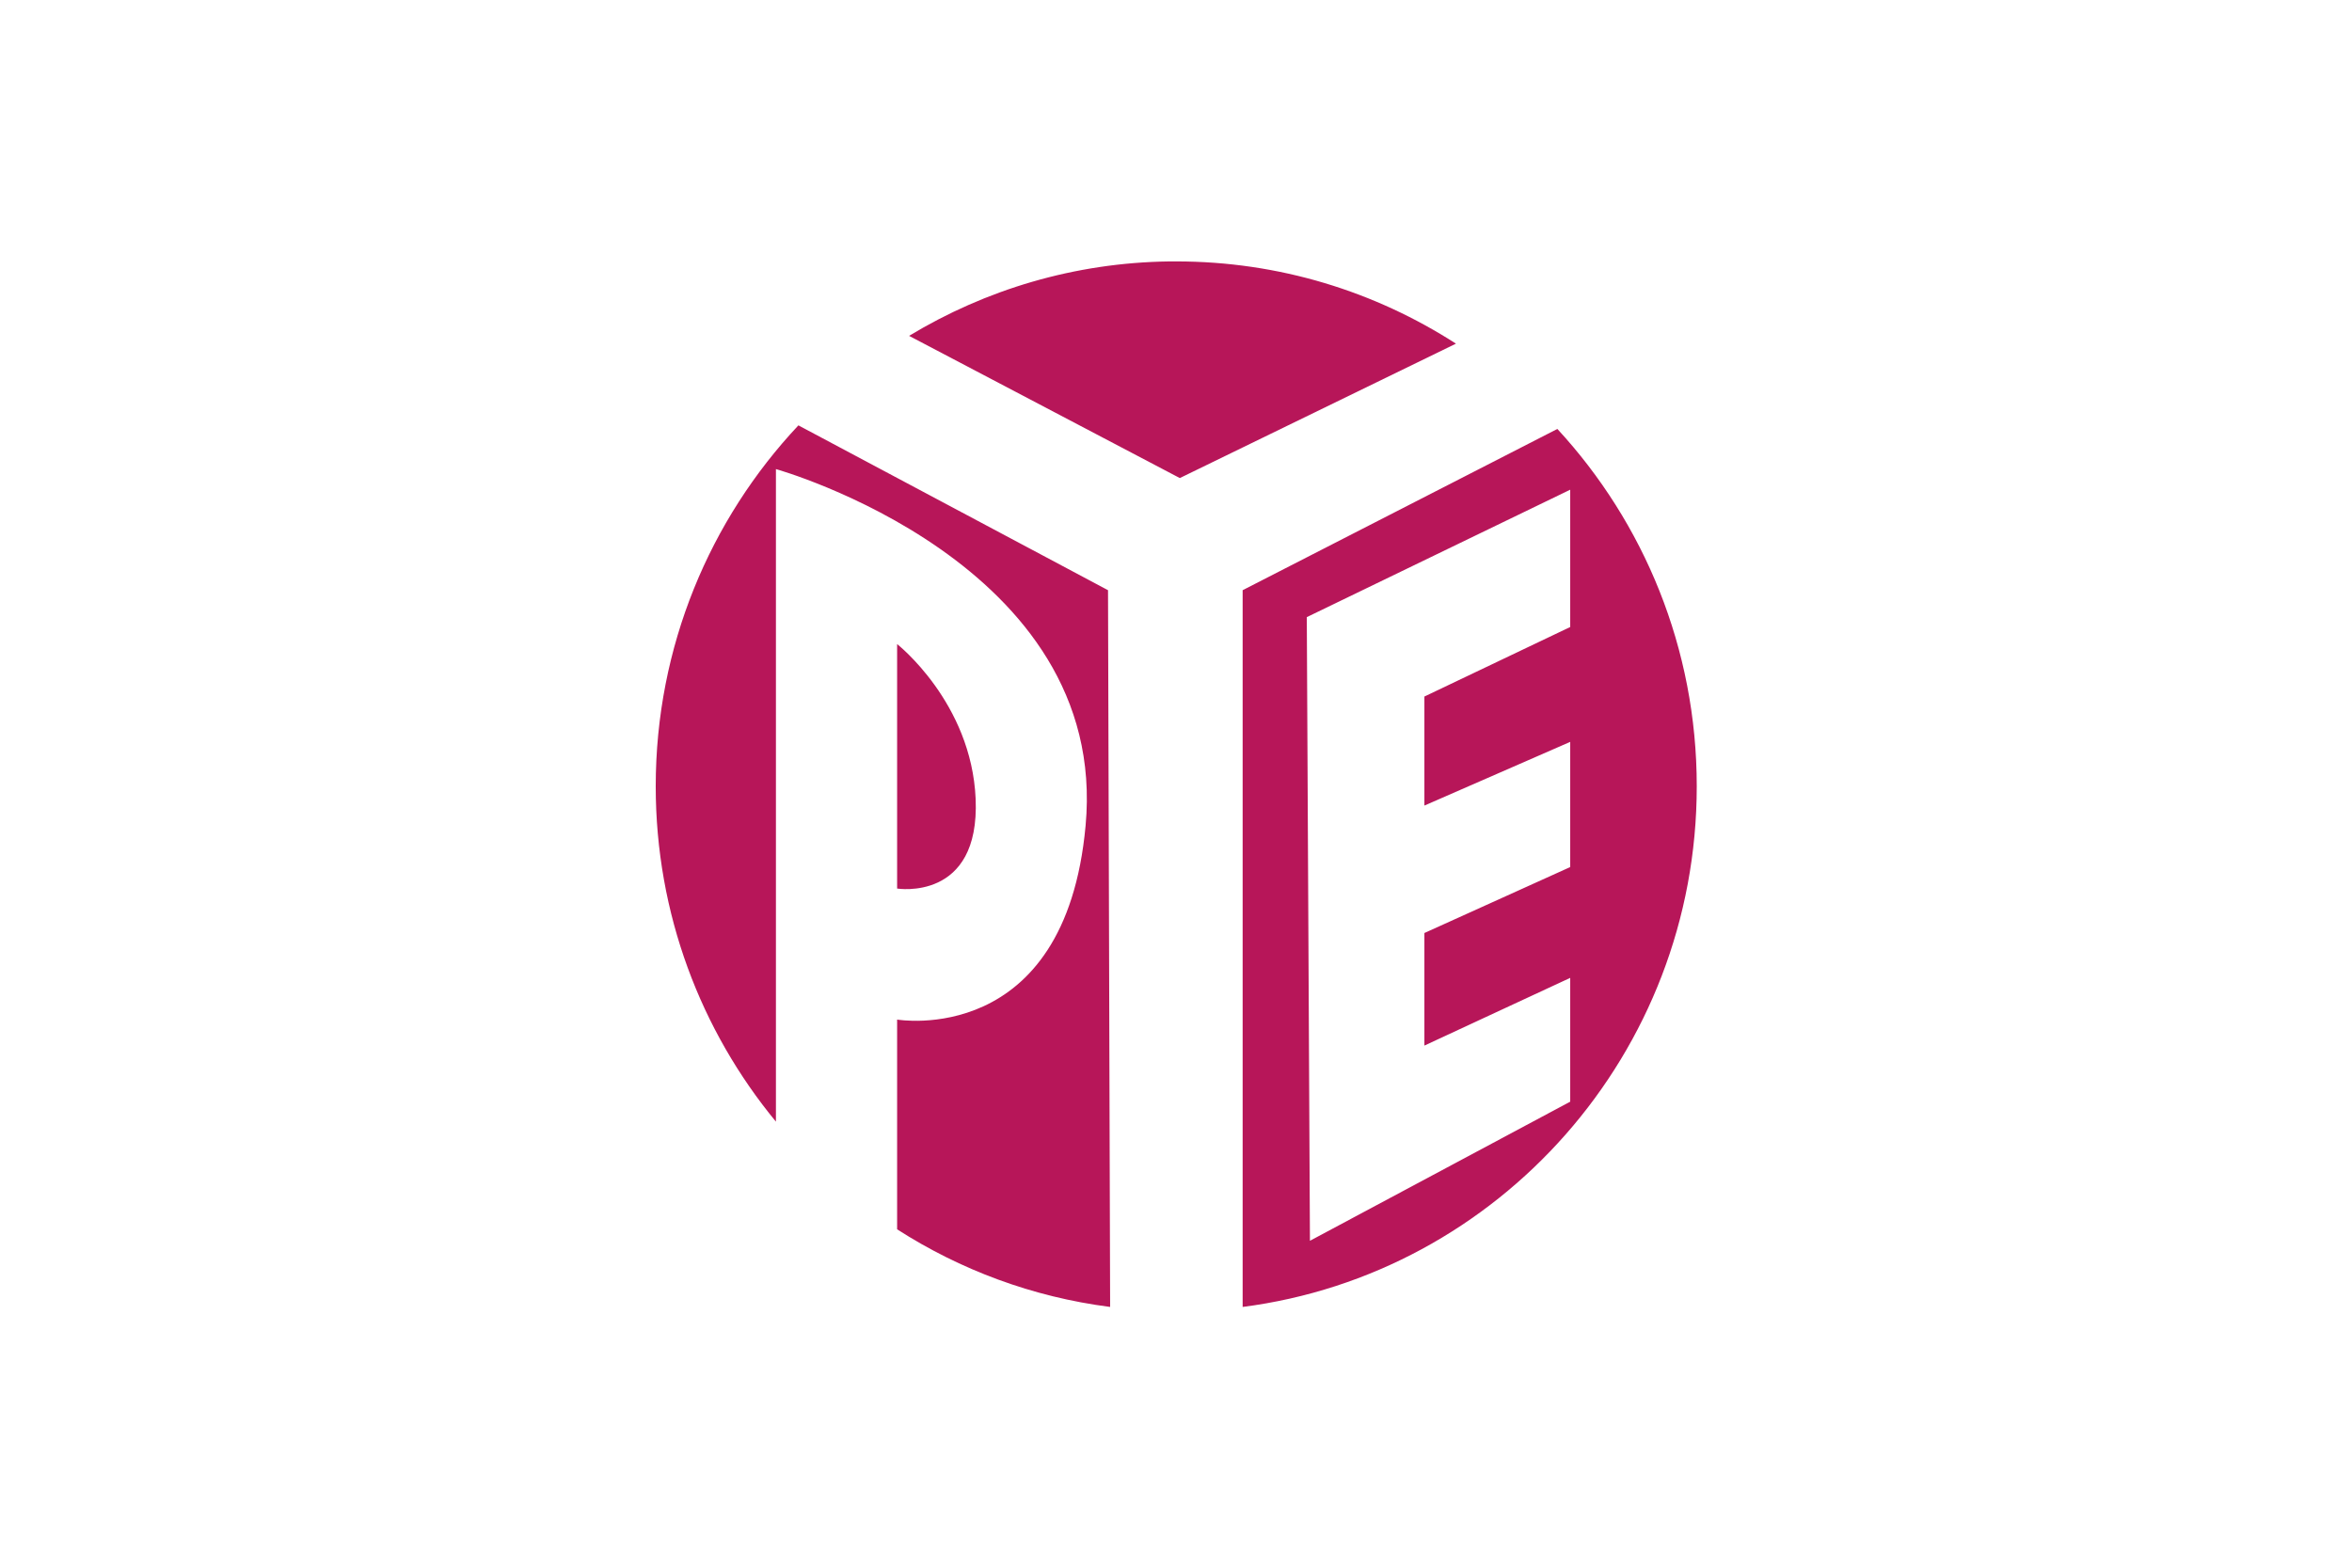 <svg xmlns="http://www.w3.org/2000/svg" xmlns:xlink="http://www.w3.org/1999/xlink" height="800" width="1200" version="1.1" id="svg2" viewBox="-59.729 -100 517.651 600"><defs id="defs4"><clipPath clipPathUnits="userSpaceOnUse" id="clipPath5029"><path id="rect5031" fill="#00f" fill-rule="evenodd" stroke="#000" stroke-width=".8" stroke-linecap="butt" stroke-linejoin="miter" stroke-opacity="1" d="M271.352 790.086h53.714v-94.857h-53.714z"/></clipPath><clipPath id="clipPath2999" clipPathUnits="userSpaceOnUse"><path id="path3001" d="M0 0h595.276v841.89H0z"/></clipPath><clipPath id="clipPath3007" clipPathUnits="userSpaceOnUse"><path id="path3009" d="M0 0h595.278v841.887H0z"/></clipPath><clipPath id="clipPath3017" clipPathUnits="userSpaceOnUse"><path id="path3019" d="M-8.505-8.505h612.288v858.897H-8.505z" clip-rule="evenodd"/></clipPath><clipPath id="clipPath3025" clipPathUnits="userSpaceOnUse"><path id="path3027" d="M-44.073 850.392h683.424V-8.505H-44.073z"/></clipPath><clipPath id="clipPath3033" clipPathUnits="userSpaceOnUse"><path id="path3035" d="M595.278 841.887H0V0h595.278zM46.35 650.034h505.917V578.52H46.35z"/></clipPath><clipPath id="clipPath3045" clipPathUnits="userSpaceOnUse"><path id="path3047" d="M8.505 700.155h578.268v85.041H8.505z" clip-rule="evenodd"/></clipPath><clipPath id="clipPath3153" clipPathUnits="userSpaceOnUse"><path id="path3155" d="M29.763 28.962h110.16v45.126H29.763z" clip-rule="evenodd"/></clipPath><clipPath id="clipPath3161" clipPathUnits="userSpaceOnUse"><path id="path3163" d="M.938 2.957h1v1h-1z"/></clipPath><clipPath id="clipPath3173" clipPathUnits="userSpaceOnUse"><path id="path3175" d="M552.267 650.034H46.35V578.52h505.917z"/></clipPath><clipPath id="clipPath3181" clipPathUnits="userSpaceOnUse"><path id="path3183" d="M46.162 578.346h506.327v72.006H46.162z"/></clipPath><clipPath id="clipPath3201" clipPathUnits="userSpaceOnUse"><path id="path3203" d="M433.701 35.901h153.072v30.717H433.701z"/></clipPath><clipPath id="clipPath3289" clipPathUnits="userSpaceOnUse"><path id="path3291" d="M481.321 50.262a3.113 3.113 0 104.402 4.402 3.113 3.113 0 00-4.402-4.402"/></clipPath><clipPath id="clipPath3305" clipPathUnits="userSpaceOnUse"><path id="path3307" d="M481.292 50.188a3.22 3.22 0 00-.608.848 3.025 3.025 0 014.275 4.276 3.192 3.192 0 10-3.667-5.124"/></clipPath><clipPath id="clipPath3313" clipPathUnits="userSpaceOnUse"><path id="path3315" d="M481.321 50.262a3.113 3.113 0 104.402 4.402 3.113 3.113 0 00-4.402-4.402"/></clipPath><clipPath id="clipPath3323" clipPathUnits="userSpaceOnUse"><path id="path3325" d="M481.321 50.262a3.113 3.113 0 104.402 4.402 3.113 3.113 0 00-4.402-4.402"/></clipPath><clipPath id="clipPath6125-9"><path d="M297.905 392.154a5.69 5.69 0 11-.002-11.38 5.69 5.69 0 01.006 11.38h-.004" id="path6127-5"/></clipPath><clipPath id="clipPath6037-0"><path d="M297.901 398.972c-6.908-.002-12.505-5.605-12.501-12.514.003-6.909 5.606-12.505 12.514-12.501 6.909.002 12.506 5.606 12.502 12.514-.003 6.906-5.603 12.501-12.508 12.501h-.007" id="path6039-7"/></clipPath><clipPath id="clipPath5949-4"><path d="M297.898 405.359c-7.423-.004-13.844-4.289-16.93-10.517a18.826 18.826 0 01-1.954-8.387c.001-1.194.113-2.362.325-3.496l5.992.004a13.117 13.117 0 00-.475 3.495 13.046 13.046 0 0013.045 13.058 13.048 13.048 0 0012.586-16.54l5.993.003c.211 1.133.322 2.302.321 3.497a18.788 18.788 0 01-1.99 8.439c-3.102 6.194-9.506 10.444-16.903 10.444h-.01" id="path5951-5"/></clipPath><clipPath id="id0-0"><path id="path7-8" d="M8633510 5714190c-24600 1540-49320 2310-74220 2310-543320 0-1805320-278760-2291740-696690-509520 386070-1792310 696690-2326840 696690-25070 0-49840-3070-74390-7570-1240 121770 5090 247990 12650 362790 28280 429090 103540 859700 217800 1274050 359680 1304120 1095870 2412390 2151410 3253100 1056450-841400 1793430-1950700 2153930-3255750 114440-414300 189940-844870 218490-1273940 7470-112460 13760-235680 12910-354990z"/></clipPath><clipPath id="id0-7"><path id="path7-4" d="M8633510 5714190c-24600 1540-49320 2310-74220 2310-543320 0-1805320-278760-2291740-696690-509520 386070-1792310 696690-2326840 696690-25070 0-49840-3070-74390-7570-1240 121770 5090 247990 12650 362790 28280 429090 103540 859700 217800 1274050 359680 1304120 1095870 2412390 2151410 3253100 1056450-841400 1793430-1950700 2153930-3255750 114440-414300 189940-844870 218490-1273940 7470-112460 13760-235680 12910-354990z"/></clipPath><clipPath id="id0"><path id="path7" d="M8633510 5714190c-24600 1540-49320 2310-74220 2310-543320 0-1805320-278760-2291740-696690-509520 386070-1792310 696690-2326840 696690-25070 0-49840-3070-74390-7570-1240 121770 5090 247990 12650 362790 28280 429090 103540 859700 217800 1274050 359680 1304120 1095870 2412390 2151410 3253100 1056450-841400 1793430-1950700 2153930-3255750 114440-414300 189940-844870 218490-1273940 7470-112460 13760-235680 12910-354990z"/></clipPath><clipPath id="id0-8"><path d="M8633510 5714190c-24600 1540-49320 2310-74220 2310-543320 0-1805320-278760-2291740-696690-509520 386070-1792310 696690-2326840 696690-25070 0-49840-3070-74390-7570-1240 121770 5090 247990 12650 362790 28280 429090 103540 859700 217800 1274050 359680 1304120 1095870 2412390 2151410 3253100 1056450-841400 1793430-1950700 2153930-3255750 114440-414300 189940-844870 218490-1273940 7470-112460 13760-235680 12910-354990z" id="path7-82"/></clipPath><clipPath id="id0-7-9"><path d="M8633510 5714190c-24600 1540-49320 2310-74220 2310-543320 0-1805320-278760-2291740-696690-509520 386070-1792310 696690-2326840 696690-25070 0-49840-3070-74390-7570-1240 121770 5090 247990 12650 362790 28280 429090 103540 859700 217800 1274050 359680 1304120 1095870 2412390 2151410 3253100 1056450-841400 1793430-1950700 2153930-3255750 114440-414300 189940-844870 218490-1273940 7470-112460 13760-235680 12910-354990z" id="path7-4-4"/></clipPath><clipPath id="id0-0-4"><path d="M8633510 5714190c-24600 1540-49320 2310-74220 2310-543320 0-1805320-278760-2291740-696690-509520 386070-1792310 696690-2326840 696690-25070 0-49840-3070-74390-7570-1240 121770 5090 247990 12650 362790 28280 429090 103540 859700 217800 1274050 359680 1304120 1095870 2412390 2151410 3253100 1056450-841400 1793430-1950700 2153930-3255750 114440-414300 189940-844870 218490-1273940 7470-112460 13760-235680 12910-354990z" id="path7-8-0"/></clipPath><clipPath clipPathUnits="userSpaceOnUse" id="clipPath3028"><path d="M0 1296h1296V0H0z" id="path3030"/></clipPath><clipPath id="clipPath28711"><path d="M0 841h595V0H0z" id="path28713"/></clipPath><clipPath id="clipPath28717"><path d="M.36 841.68H595.8V0H.36z" id="path28719"/></clipPath><clipPath id="clipPath28807"><path d="M399.685 682.535h68.031v-70h-68.031z" id="path28809"/></clipPath><clipPath id="clipPath28813"><path d="M0 841h595V0H0z" id="path28815"/></clipPath><clipPath id="clipPath28819"><path d="M.36 841.68H595.8V0H.36z" id="path28821"/></clipPath><clipPath id="clipPath28869"><path d="M484.724 682.535h68.032v-70h-68.032z" id="path28871"/></clipPath><clipPath id="clipPath28875"><path d="M0 841h595V0H0z" id="path28877"/></clipPath><clipPath id="clipPath28881"><path d="M.36 841.68H595.8V0H.36z" id="path28883"/></clipPath><clipPath id="clipPath28955"><path d="M144.567 682.535h68.031v-70h-68.031z" id="path28957"/></clipPath><clipPath id="clipPath28961"><path d="M0 841h595V0H0z" id="path28963"/></clipPath><clipPath id="clipPath28967"><path d="M.36 841.68H595.8V0H.36z" id="path28969"/></clipPath><clipPath id="clipPath29133"><path d="M229.606 682.535h68.032v-70h-68.032z" id="path29135"/></clipPath><clipPath id="clipPath29139"><path d="M0 841h595V0H0z" id="path29141"/></clipPath><clipPath id="clipPath29145"><path d="M.36 841.68H595.8V0H.36z" id="path29147"/></clipPath><clipPath id="clipPath29207"><path d="M314.646 682.535h68.031v-70h-68.031z" id="path29209"/></clipPath><clipPath id="clipPath29213"><path d="M0 841h595V0H0z" id="path29215"/></clipPath><clipPath id="clipPath29219"><path d="M.36 841.68H595.8V0H.36z" id="path29221"/></clipPath><clipPath id="clipPath29253"><path d="M458.677 531.224v-.576h-.036v-.396h-.036v-.36h-.036v-.324h-.036v-.288c-.103-.353-.112-.806-.216-1.152v-.216c-.117-.381-.168-.852-.288-1.224v-.18c-.102-.312-.182-.698-.288-1.008l-.036-.288c-.188-.521-.339-1.116-.54-1.62l-.18-.648h-.036v-.072h-.036l-.036-.216h-.036v-.072h-.036l-.036-.216h-.036v-.072h-.036v-.108h-.036v-.072h-.036l-.036-.18h-.036v-.108h-.036v-.072h-.036v-.108h-.036l-.036-.144h-.036v-.108h-.036l-.036-.144h-.036v-.108h-.036v-.072h-.036V521h-.036l-.072-.216h-.036v-.108h-.036l-.072-.216h-.036v-.072h-.036v-.072h-.036v-.072h-.036v-.072h-.036l-.036-.18-.072-.036v-.072l-.072-.072v-.072h-.036v-.072h-.036v-.072h-.036v-.072h-.036v-.072l-.072-.072v-.072l-.072-.036v-.072l-.072-.072v-.072h-.036v-.072h-.036v-.072l-.072-.036-.072-.216-.072-.036-.036-.144-.072-.036-.072-.216-.072-.036v-.072l-.072-.036-.036-.144h-.036l-.036-.108-.072-.036-.036-.144-.072-.036v-.072l-.072-.036v-.072h-.036l-.036-.108-.072-.036v-.072h-.036l-.036-.108-.072-.036v-.072l-.108-.072v-.072l-.072-.036v-.072l-.108-.072v-.072l-.072-.036v-.072l-.108-.072v-.072l-.108-.072v-.072l-.144-.108v-.072l-.144-.108-.036-.108-.072-.036v-.072l-.18-.144v-.072l-.18-.144v-.072l-.216-.18v-.072l-.288-.252-.036-.108-.504-.468-.648-.684h-.072l-.288-.324h-.072l-.036-.072h-.036l-.108-.144h-.072l-.18-.216h-.072l-.036-.072h-.036l-.072-.108h-.072l-.144-.18h-.072l-.108-.144h-.072l-.108-.144h-.072l-.108-.144h-.072l-.072-.108h-.072l-.108-.144h-.072l-.072-.108h-.072l-.072-.108h-.072l-.072-.108h-.072l-.036-.072h-.072l-.036-.072-.108-.036-.072-.108h-.072v-.036l-.108-.036-.036-.072h-.072l-.072-.108h-.072l-.036-.072-.108-.036v-.036h-.072l-.036-.072h-.072l-.036-.072h-.072l-.036-.072h-.072l-.036-.072h-.072l-.036-.072h-.072l-.036-.072h-.072l-.036-.072-.144-.036-.036-.072h-.072l-.036-.072-.144-.036-.036-.072-.144-.036-.036-.072-.144-.036-.036-.072-.144-.036-.036-.072-.216-.072-.036-.072h-.072v-.036h-.072l-.072-.072h-.072l-.036-.072-.576-.252-.036-.072-.216-.072v-.036h-.072v-.036l-.216-.072v-.036h-.108v-.036h-.072v-.036h-.072v-.036h-.072v-.036l-.216-.072v-.036l-.324-.108v-.036h-.072v-.036h-.108v-.036h-.072v-.036h-.108v-.036l-.144-.036v-.036h-.108v-.036h-.072v-.036h-.108v-.036h-.072v-.036l-.18-.036v-.036h-.108v-.036h-.072v-.036l-.324-.072v-.036h-.072v-.036h-.108v-.036h-.108v-.036h-.108v-.036h-.108v-.036h-.108c-.589-.234-1.28-.374-1.908-.576h-.18v-.036h-.144v-.036h-.144v-.036h-.18v-.036h-.18v-.036l-.36-.036v-.036h-.216c-.365-.109-.848-.108-1.224-.216h-.324v-.036h-.324v-.036h-.396c-.05-.008.013-.022-.036-.036h-.468v-.036c-.217-.061-.58.024-.792-.036h-.972c-.331 0-.774-.04-1.044.036-.218.062-.56-.019-.756.036h-.54v.036l-.72.036-1.98.288-1.908.432v.036l-.252.036v.036l-.252.036v.036l-.252.036v.036h-.108v.036h-.108v.036h-.108v.036h-.144v.036h-.108v.036h-.108v.036h-.108v.036h-.108v.036h-.072v.036h-.108v.036h-.108v.036h-.108v.036h-.108v.036h-.108v.036h-.072v.036h-.108v.036h-.072v.036l-.216.036v.036h-.072v.036h-.108v.036l-.144.036v.036h-.108v.036h-.072v.036h-.108v.036l-.144.036v.036h-.108v.036h-.072v.036h-.072v.036h-.072v.036h-.108v.036h-.072v.036l-.216.072v.036h-.108v.036l-.216.072v.036h-.072v.036h-.072v.036h-.072v.036h-.072v.036h-.072v.036h-.072l-.072.072h-.072l-.036.072h-.072l-.072.072h-.072v.036h-.072v.036h-.072v.036l-.144.036-.036.072-.216.072-.036.072-.216.072-.036.072-.216.072-.036.072h-.072v.036h-.072v.036l-.108.036-.036.072-.144.036v.036l-.108.036-.036.072-.144.036-.036.072h-.072v.036l-.108.036-.036.072h-.072l-.036.072h-.072l-.036.072h-.072l-.036.072h-.072v.036l-.108.036-.036.072h-.072l-.072.108h-.072l-.036.072h-.072l-.072.108h-.072l-.036.072h-.072l-.072.108h-.072l-.072.108h-.072l-.072.108h-.072l-.072.108h-.072l-.108.144h-.072l-.072.108h-.072l-.108.144h-.072l-.108.144h-.072l-.144.18h-.072l-.18.216h-.072l-.18.216h-.072l-.288.324h-.072l-.432.468h-.072l-.324.36c-.263.263-.534.485-.756.792l-.468.432v.072l-.288.252v.072l-.252.216v.072l-.252.216v.072l-.18.144v.072l-.18.144v.072l-.072.036-.036.108-.144.108v.072l-.108.072v.072l-.108.072v.072l-.108.072-.036.108-.072.036v.072l-.072.036v.072l-.108.072v.072l-.072.036v.072h-.036l-.036.108-.072.036v.072l-.108.072v.072l-.072.036-.036.144-.072.036v.072l-.072.036v.072l-.072.036v.072l-.072.036-.036.144-.072.036-.036.144-.072.036-.036.144-.072.036-.072.216-.072.036-.072.216-.072.036v.072l-.072.072v.072h-.036v.072h-.036v.072h-.036l-.036.144-.072.036v.072l-.072.072v.072h-.036v.072h-.036v.072h-.036v.072h-.036l-.072.216h-.036v.108h-.036v.072h-.036v.072h-.036l-.072.216h-.036v.108h-.036v.072h-.036l-.036.144h-.036v.108h-.036l-.036.144h-.036v.108h-.036v.072h-.036v.108h-.036v.072h-.036v.108h-.036v.072h-.036l-.036.18h-.036l-.036.216h-.036v.072h-.036l-.072.324h-.036v.072h-.036l-.072.324h-.036v.108h-.036v.108h-.036v.108h-.036l-.072.36h-.036v.108h-.036v.144h-.036v.108h-.036l-.036.252h-.036l-.036.288h-.036l-.036.288c-.172.505-.236 1.13-.396 1.656v.216c-.059.197-.086.483-.144.684v.288h-.036v.252h-.036v.324h-.036v.36h-.036v.396h-.036l-.036.9v.396c-.076.273-.077 1.348 0 1.62v.648l.072 1.08h.036v.396h.036v.288c.112.385.104.887.216 1.26l.036.432c.066.214.113.507.18.72v.18h.036l.072.468h.036v.144h.036v.144h.036v.144h.036v.144h.036v.144h.036v.108h.036l.036.288c.159.441.298.942.468 1.368v.108h.036v.108h.036v.108h.036v.108h.036v.072h.036l.036.216h.036v.072h.036l.036.216h.036v.072h.036v.108h.036v.072h.036l.036.18h.036v.108h.036v.072h.036v.108h.036l.036.144h.036v.108h.036v.072h.036l.036.144h.036v.108h.036v.072h.036v.072h.036v.072h.036v.108h.036v.072h.036l.036.144h.036l.036.144h.036l.036.144h.036v.072h.036v.072h.036v.072h.036v.072h.036v.072h.036v.072h.036v.072h.036v.072h.036v.072h.036v.072l.072.072v.072l.072.036.072.216.072.072v.072l.072.036.072.216.072.036.072.216.072.036.036.144.072.036v.072h.036v.072l.072.036v.072l.072.036.036.144.072.036v.072l.072.036v.072l.072.036.036.144h.036l.036.108.072.036v.072h.036l.036.108.072.036v.072l.108.072v.072h.036l.036.108.072.036v.072l.072.036.036.108.108.072v.072l.072.036v.072l.072.036.036.108.108.072v.072l.144.108v.072l.108.072v.072l.144.108v.072l.144.108v.072l.18.144v.072l.216.18v.072l.252.216v.072l.396.36v.072l.468.432c.326.326.628.662 1.008.936l.252.288h.072l.18.216h.072l.144.18h.072l.108.144h.072l.108.144h.072l.108.144h.072l.072.108h.072l.108.144h.072l.036.072h.072l.072.108h.072l.036.072h.072l.072.108h.072l.036.072h.072l.072.108h.072l.036.072h.072l.072.108h.072l.036.072h.072l.036.072h.072l.036.072h.072l.036.072.144.036.036.072h.072l.036.072h.072l.036.072h.072v.036h.072l.036.072.144.036.036.072.108.036v.036l.216.072.036.072.144.036.036.072.216.072.036.072h.072v.036h.072v.036h.072l.072.072h.072l.036.072.144.036.072.072h.072v.036h.072v.036h.072v.036h.072v.036l.144.036v.036l.144.036v.036l.144.036v.036l.144.036v.036h.072v.036h.072v.036h.072v.036h.072v.036l.144.036v.036h.072v.036h.108v.036h.072v.036l.216.072v.036h.108v.036h.072v.036l.144.036v.036h.108v.036h.072v.036h.108v.036l.144.036v.036h.108v.036l.144.036v.036h.108v.036h.072v.036l.216.036v.036l.18.036v.036h.072v.036h.108v.036h.072v.036h.108v.036h.108v.036h.108v.036h.108v.036h.072v.036h.108v.036h.108v.036h.108v.036h.108v.036h.108v.036l.216.036v.036h.072v.036h.108v.036h.144c.189.068.396.171.612.216l2.268 7.02-.108.072v.036h-.072l-.072.108h-.072l-.036.072h-.072l-.036.072-.108.036-.072.108h-.072l-.072.108-.108.036-.036.072h-.072l-.036.072h-.072l-.036.072-.108.036-.072.108h-.072l-.072.108-.108.036-.036.072h-.072l-.036.072h-.072l-.036.072-.108.036-.072.108h-.072l-.072.108h-.072l-.072.108h-.072l-.072.108h-.072l-.036.072h-.072l-.072.108h-.072l-.072.108h-.072l-.072.108h-.072l-.072.108h-.072l-.036.072h-.072l-.072.108h-.072l-.072.108h-.072l-.072.108h-.072l-.072.108h-.072l-.036.072h-.072l-.072.108h-.072l-.072.108h-.072l-.072.108h-.072l-.072.108h-.072l-.036.072h-.072l-.036.072-.108.036-.072.108h-.072l-.072.108-.108.036-.036.072h-.072l-.036.072h-.072l-.072.108h-.072l-.072.108h-.072l-.072.108h-.072l-.072.108h-.072l-.072.108h-.072l-.036.072h-.072l-.072.108h-.072l-.072.108h-.072l-.072.108c-.082.058-.155.069-.216.144h8.388v.036h.036c.013.215.147.476.216.648l.072.324h.036l.036.216h.036v.108h.036v.108h.036v.108h.036v.108h.036v.108h.036l.036.216h.036v.108h.036v.108h.036v.108h.036v.108h.036v.108h.036v.108h.036l.036.216c.39.972.655 2.051 1.044 3.024l.072.324c.15.375.283.813.432 1.188v.108h.036v.108h.036v.108h.036v.108h.036l.036.18h.036l2.592-7.956 8.424-.036v-.036h-.072c-.076-.121-.175-.136-.288-.216l-.072-.108h-.072l-.036-.072h-.072l-.072-.108h-.072l-.072-.108h-.072l-.072-.108h-.072l-.036-.072h-.072l-.072-.108h-.072l-.072-.108h-.072l-.072-.108h-.072l-.036-.072h-.072l-.072-.108h-.072l-.072-.108h-.072l-.072-.108h-.072l-.036-.072h-.072l-.072-.108h-.072l-.072-.108h-.072l-.072-.108h-.072l-.036-.072h-.072l-.072-.108h-.072l-.072-.108h-.072l-.072-.108h-.072l-.036-.072h-.072l-.072-.108h-.072l-.072-.108h-.072l-.072-.108h-.072l-.036-.072h-.072l-.072-.108h-.072l-.072-.108h-.072l-.072-.108h-.072l-.036-.072h-.072l-.072-.108h-.072l-.072-.108-.108-.036-.036-.072h-.072l-.036-.072h-.072l-.036-.072-.108-.036-.072-.108h-.072l-.072-.108-.108-.036-.036-.072h-.072l-.036-.072h-.072l-.072-.108h-.072l-.072-.108-.108-.036-.036-.072h-.072l-.036-.072h-.072l-.036-.072-.108-.036-.072-.108h-.072l-.072-.108c-.127-.088-.242-.079-.288-.252.105-.115.115-.377.18-.54.139-.346.257-.769.396-1.116l.072-.324c.355-.887.583-1.888.936-2.772l.072-.36h.036l.036-.216h.036v-.108h.036v-.108h.036v-.108h.036v-.108h.036v-.108h.036l.036-.216h.036l.036-.252c.068-.189.171-.395.216-.612.294-.004.603-.134.828-.216h.144v-.036h.108v-.036h.144V557h.108v-.036h.108v-.036h.108v-.036h.108v-.036h.108v-.036l.216-.036v-.036h.072v-.036l.324-.072v-.036h.072v-.036l.216-.036v-.036h.072v-.036h.108v-.036l.18-.036v-.036l.144-.036v-.036h.108v-.036h.072v-.036h.108v-.036l.144-.036v-.036h.072v-.036h.108v-.036h.072v-.036l.216-.072v-.036h.108v-.036h.072v-.036l.144-.036v-.036l.144-.036v-.036l.144-.036v-.036h.072v-.036h.072v-.036h.072v-.036h.072v-.036h.072v-.036l.576-.252.036-.072h.072v-.036h.072l.072-.072h.072l.036-.072h.072v-.036h.072l.072-.072h.072l.036-.072.144-.036.036-.072.144-.036.036-.072.144-.036.036-.072.144-.036v-.036l.108-.036.036-.072.144-.036.036-.072h.072l.036-.072h.072l.036-.072h.072l.036-.072.144-.036.036-.072h.072l.072-.108h.072l.036-.072.108-.036v-.036h.072l.036-.072h.072l.036-.072h.072l.072-.108h.072l.072-.108h.072l.036-.072h.072l.072-.108h.072l.072-.108h.072l.072-.108h.072l.108-.144h.072l.072-.108h.072l.108-.144h.072l.108-.144h.072l.144-.18h.072l.144-.18h.072l.18-.216h.072l.252-.288h.072l.36-.396h.072l.432-.468c.297-.297.614-.554.864-.9l.432-.396v-.072l.252-.216v-.072l.18-.144v-.072l.072-.036.072-.108h.036v-.072l.18-.144v-.072l.144-.108v-.072l.108-.072v-.072l.108-.072v-.072l.108-.072v-.072l.144-.108v-.072l.072-.036v-.072l.108-.072v-.072l.072-.036v-.072l.108-.072v-.072l.072-.036.036-.108h.036v-.072l.072-.036v-.072l.072-.036v-.072l.072-.036v-.072l.072-.036v-.072l.072-.036.036-.144h.036l.036-.108.072-.036v-.072h.036v-.072l.072-.036.036-.144.072-.036.036-.144.072-.036.036-.144.072-.036v-.072h.036v-.072l.072-.072v-.072l.072-.036v-.072l.072-.072v-.072h.036v-.072h.036l.036-.144.072-.036v-.072l.072-.072v-.072h.036v-.072h.036v-.072h.036v-.072h.036v-.072h.036v-.072h.036v-.072h.036l.072-.216h.036v-.108h.036v-.072h.036v-.072h.036l.072-.216h.036v-.108h.036v-.072h.036v-.072h.036v-.072h.036v-.108h.036v-.072h.036v-.108h.036l.036-.144h.036v-.108h.036v-.072h.036v-.108h.036v-.072h.036v-.108h.036v-.072h.036l.036-.216h.036v-.072h.036l.072-.324h.036v-.072h.036l.036-.216h.036v-.108h.036v-.108h.036v-.108h.036v-.108h.036v-.108h.036v-.108h.036v-.144h.036v-.108h.036v-.108h.036v-.108h.036l.036-.252h.036v-.144h.036v-.144h.036v-.108h.036V539h.036l.036-.288c.131-.384.2-.864.324-1.26l.036-.396c.118-.388.136-.899.252-1.296v-.288h.036v-.288h.036v-.324h.036v-.36h.036v-.396h.036l.036-1.26c.076-.273.077-1.348 0-1.62m-21.096 26.532l-4.824 3.492c-.063-.074-.134-.086-.216-.144l-.072-.108h-.072l-.036-.072h-.072l-.036-.072-.108-.036-.072-.108h-.072l-.036-.072h-.072l-.072-.108h-.072l-.036-.072h-.072l-.036-.072-.108-.036-.072-.108h-.072l-.036-.072h-.072l-.036-.072-.108-.036-.072-.108h-.072l-.036-.072h-.072l-.036-.072-.108-.036-.072-.108h-.072l-.036-.072h-.072l-.036-.072-.108-.036-.072-.108h-.072l-.036-.072h-.072l-.072-.108h-.072l-.036-.072h-.072l-.072-.108h-.072l-.072-.108h-.072l-.036-.072h-.072l-.036-.072-.108-.036-.072-.108h-.072l-.036-.072h-.072l-.036-.072-.108-.036-.072-.108h-.072l-.036-.072h-.072l-.072-.108h-.072l-.036-.072h-.072l-.072-.108h-.072l-.072-.108c-.103-.072-.186-.07-.252-.18h.072c.097.087.246.028.396.072v.036h.252c.341.098.806.083 1.152.18h.36v.036h.432s.004.03.072.036h.396v.036h.684v.036h1.728c1.494 0 2.871-.162 4.14-.396v.036" id="path29255"/></clipPath><clipPath id="clipPath29259"><path d="M399.685 574.913h68.031v-70h-68.031z" id="path29261"/></clipPath><clipPath id="clipPath29265"><path d="M0 841h595V0H0z" id="path29267"/></clipPath><clipPath id="clipPath29271"><path d="M.36 841.68H595.8V0H.36z" id="path29273"/></clipPath><clipPath id="clipPath29283"><path d="M484.724 574.913h68.032v-70h-68.032z" id="path29285"/></clipPath><clipPath id="clipPath29289"><path d="M0 841h595V0H0z" id="path29291"/></clipPath><clipPath id="clipPath29295"><path d="M.36 841.68H595.8V0H.36z" id="path29297"/></clipPath><clipPath id="clipPath29381"><path d="M149.952 574.913h62.646v-70h-62.646z" id="path29383"/></clipPath><clipPath id="clipPath29387"><path d="M0 841h595V0H0z" id="path29389"/></clipPath><clipPath id="clipPath29393"><path d="M.36 841.68H595.8V0H.36z" id="path29395"/></clipPath><clipPath id="clipPath29463"><path d="M229.606 574.913h68.032v-70h-68.032z" id="path29465"/></clipPath><clipPath id="clipPath29469"><path d="M0 841h595V0H0z" id="path29471"/></clipPath><clipPath id="clipPath29475"><path d="M.36 841.68H595.8V0H.36z" id="path29477"/></clipPath><clipPath id="clipPath29555"><path d="M314.646 574.913h68.031v-70h-68.031z" id="path29557"/></clipPath><clipPath id="clipPath29561"><path d="M0 841h595V0H0z" id="path29563"/></clipPath><clipPath id="clipPath29567"><path d="M.36 841.68H595.8V0H.36z" id="path29569"/></clipPath><clipPath id="clipPath29651"><path d="M399.685 468.291h68.031v-70h-68.031z" id="path29653"/></clipPath><clipPath id="clipPath29657"><path d="M0 841h595V0H0z" id="path29659"/></clipPath><clipPath id="clipPath29663"><path d="M.36 841.68H595.8V0H.36z" id="path29665"/></clipPath><clipPath id="clipPath29751"><path d="M484.724 468.291h68.032v-70h-68.032z" id="path29753"/></clipPath><clipPath id="clipPath29757"><path d="M0 841h595V0H0z" id="path29759"/></clipPath><clipPath id="clipPath29763"><path d="M.36 841.68H595.8V0H.36z" id="path29765"/></clipPath><clipPath id="clipPath29817"><path d="M150.236 468.291h62.362v-70h-62.362z" id="path29819"/></clipPath><clipPath id="clipPath29823"><path d="M0 841h595V0H0z" id="path29825"/></clipPath><clipPath id="clipPath29829"><path d="M.36 841.68H595.8V0H.36z" id="path29831"/></clipPath><clipPath id="clipPath29921"><path d="M229.606 468.291h68.032v-70h-68.032z" id="path29923"/></clipPath><clipPath id="clipPath29927"><path d="M0 841h595V0H0z" id="path29929"/></clipPath><clipPath id="clipPath29933"><path d="M.36 841.68H595.8V0H.36z" id="path29935"/></clipPath><clipPath id="clipPath30047"><path d="M314.646 468.291h68.031v-70h-68.031z" id="path30049"/></clipPath><clipPath id="clipPath30053"><path d="M0 841h595V0H0z" id="path30055"/></clipPath><clipPath id="clipPath30059"><path d="M.36 841.68H595.8V0H.36z" id="path30061"/></clipPath><clipPath id="clipPath30113"><path d="M399.685 362.137h68.031v-70h-68.031z" id="path30115"/></clipPath><clipPath id="clipPath30119"><path d="M0 841h595V0H0z" id="path30121"/></clipPath><clipPath id="clipPath30125"><path d="M.36 841.68H595.8V0H.36z" id="path30127"/></clipPath><clipPath id="clipPath30221"><path d="M484.724 362.137h68.032v-70h-68.032z" id="path30223"/></clipPath><clipPath id="clipPath30227"><path d="M0 841h595V0H0z" id="path30229"/></clipPath><clipPath id="clipPath30233"><path d="M.36 841.68H595.8V0H.36z" id="path30235"/></clipPath><clipPath id="clipPath30263"><path d="M144.567 362.137h68.031v-70h-68.031z" id="path30265"/></clipPath><clipPath id="clipPath30269"><path d="M0 841h595V0H0z" id="path30271"/></clipPath><clipPath id="clipPath30275"><path d="M.36 841.68H595.8V0H.36z" id="path30277"/></clipPath><clipPath id="clipPath30311"><path d="M177.983 298.659c.192 2.683 8.145 2.492 8.145 2.492 6.805.287 11.309 1.916 11.309 1.916 16.387 5.175 7.283 23.191 7.283 23.191-3.929 8.433-.384 14.279-.384 14.279v13.225c-20.028.096-26.353 2.204-26.353 2.204s-6.325-2.108-26.353-2.204v-13.225s3.545-5.846-.384-14.279c0 0-9.104-18.016 7.283-23.191 0 0 4.504-1.629 11.308-1.916 0 0 7.954.191 8.146-2.492" id="path30313"/></clipPath><clipPath id="clipPath30317"><path d="M144.567 362.137h68.031v-70h-68.031z" id="path30319"/></clipPath><clipPath id="clipPath30323"><path d="M0 841h595V0H0z" id="path30325"/></clipPath><clipPath id="clipPath30329"><path d="M.36 841.68H595.8V0H.36z" id="path30331"/></clipPath><clipPath id="clipPath30349"><path d="M144.567 362.137h68.031v-70h-68.031z" id="path30351"/></clipPath><clipPath id="clipPath30355"><path d="M0 841h595V0H0z" id="path30357"/></clipPath><clipPath id="clipPath30361"><path d="M.36 841.68H595.8V0H.36z" id="path30363"/></clipPath><clipPath id="clipPath30475"><path d="M229.606 362.137h68.032v-70h-68.032z" id="path30477"/></clipPath><clipPath id="clipPath30481"><path d="M0 841h595V0H0z" id="path30483"/></clipPath><clipPath id="clipPath30487"><path d="M.36 841.68H595.8V0H.36z" id="path30489"/></clipPath><clipPath id="clipPath30569"><path d="M263.589 298.126c4.05 3.118 11.069 4.711 11.069 4.711 15.391 4.86 10.531 19.035 10.531 19.035-.54 1.62-1.215 6.21-1.215 6.21-1.485 13.095 4.05 21.195 4.05 21.195-3.241 3.105-6.075 7.425-6.075 7.425-7.966-2.835-18.36-2.551-18.36-2.551s-10.395-.284-18.361 2.551c0 0-2.834-4.32-6.075-7.425 0 0 5.536-8.1 4.05-21.195 0 0-.675-4.59-1.215-6.21 0 0-4.86-14.175 10.531-19.035 0 0 7.02-1.593 11.07-4.711" id="path30571"/></clipPath><clipPath id="clipPath30581"><path d="M229.606 362.137h68.032v-70h-68.032z" id="path30583"/></clipPath><clipPath id="clipPath30587"><path d="M0 841h595V0H0z" id="path30589"/></clipPath><clipPath id="clipPath30593"><path d="M.36 841.68H595.8V0H.36z" id="path30595"/></clipPath><clipPath id="clipPath30691"><path d="M314.646 362.137h68.031v-70h-68.031z" id="path30693"/></clipPath><clipPath id="clipPath30697"><path d="M0 841h595V0H0z" id="path30699"/></clipPath><clipPath id="clipPath30703"><path d="M.36 841.68H595.8V0H.36z" id="path30705"/></clipPath><clipPath id="clipPath30831"><path d="M0 841h595V0H0z" id="path30833"/></clipPath><clipPath id="clipPath30837"><path d="M.36 841.68H595.8V0H.36z" id="path30839"/></clipPath><path d="M364.808 90.71c-3.825 25.533 30.904 221.197 223.108 219.693 223.122-1.747 223.621-220.032 225.918-220.024" id="path3533-1" fill="none" stroke="#000" stroke-width="1" stroke-linecap="butt" stroke-linejoin="miter" stroke-opacity="1"/><path id="path4509-9" d="M-563.91 959.508A247.487 227.284 0 01-349.8 1074.02a247.487 227.284 0 01-1.261 227.544 247.487 227.284 0 01-215.37 112.504" transform="matrix(-.012 .976 .967 .012 -935.817 1157.371)" fill="none" stroke="#000" stroke-width="3" stroke-miterlimit="4" stroke-dasharray="none" stroke-dashoffset="0" stroke-opacity="1"/><path id="path4509-9-2" d="M-563.91 959.508A247.487 227.284 0 01-349.8 1074.02a247.487 227.284 0 01-1.261 227.544 247.487 227.284 0 01-215.37 112.504" transform="matrix(-.012 .976 .967 .012 -935.817 1157.371)" fill="none" stroke="#000" stroke-width="3" stroke-miterlimit="4" stroke-dasharray="none" stroke-dashoffset="0" stroke-opacity="1"/><path id="path4509-9-2-1" d="M-563.91 959.508A247.487 227.284 0 01-349.8 1074.02a247.487 227.284 0 01-1.261 227.544 247.487 227.284 0 01-215.37 112.504" transform="matrix(-.012 .976 .967 .012 -935.817 1157.371)" fill="none" stroke="#000" stroke-width="3" stroke-miterlimit="4" stroke-dasharray="none" stroke-dashoffset="0" stroke-opacity="1"/><path id="path4629-2" d="M820.703 717.187a227.143 218.571 0 01196.51 110.124 227.143 218.571 0 01-1.159 218.82 227.143 218.571 0 01-197.665 108.192" transform="matrix(-1.037 0 0 1 2071.494 -124.299)" fill="none" stroke="#000" stroke-width="3" stroke-miterlimit="4" stroke-dasharray="none" stroke-dashoffset="0" stroke-opacity="1"/><path id="path4629-2-4" d="M820.703 717.187a227.143 218.571 0 01196.51 110.124 227.143 218.571 0 01-1.159 218.82 227.143 218.571 0 01-197.665 108.192" transform="matrix(-1.037 0 0 1 2071.494 -124.299)" fill="none" stroke="#000" stroke-width="3" stroke-miterlimit="4" stroke-dasharray="none" stroke-dashoffset="0" stroke-opacity="1"/><path transform="matrix(-1.037 0 0 1 2071.494 -124.299)" d="M820.703 717.187a227.143 218.571 0 01196.51 110.124 227.143 218.571 0 01-1.159 218.82 227.143 218.571 0 01-197.665 108.192" id="path4629-2-4-1" fill="none" stroke="#000" stroke-width="3" stroke-miterlimit="4" stroke-dasharray="none" stroke-dashoffset="0" stroke-opacity="1"/><path transform="matrix(-1.037 0 0 1 2071.494 -124.299)" d="M820.703 717.187a227.143 218.571 0 01196.51 110.124 227.143 218.571 0 01-1.159 218.82 227.143 218.571 0 01-197.665 108.192" id="path4629-2-7" fill="none" stroke="#000" stroke-width="3" stroke-miterlimit="4" stroke-dasharray="none" stroke-dashoffset="0" stroke-opacity="1"/><path transform="matrix(-.012 .976 .967 .012 -935.817 1157.371)" d="M-563.91 959.508A247.487 227.284 0 01-349.8 1074.02a247.487 227.284 0 01-1.261 227.544 247.487 227.284 0 01-215.37 112.504" id="path4509-9-2-1-1" fill="none" stroke="#000" stroke-width="3" stroke-miterlimit="4" stroke-dasharray="none" stroke-dashoffset="0" stroke-opacity="1"/><path transform="matrix(-.012 .976 .967 .012 -935.817 1157.371)" d="M-563.91 959.508A247.487 227.284 0 01-349.8 1074.02a247.487 227.284 0 01-1.261 227.544 247.487 227.284 0 01-215.37 112.504" id="path4509-9-2-5" fill="none" stroke="#000" stroke-width="3" stroke-miterlimit="4" stroke-dasharray="none" stroke-dashoffset="0" stroke-opacity="1"/><path transform="matrix(-.012 .976 .967 .012 -935.817 1157.371)" d="M-563.91 959.508A247.487 227.284 0 01-349.8 1074.02a247.487 227.284 0 01-1.261 227.544 247.487 227.284 0 01-215.37 112.504" id="path4509-9-5" fill="none" stroke="#000" stroke-width="3" stroke-miterlimit="4" stroke-dasharray="none" stroke-dashoffset="0" stroke-opacity="1"/><path id="path3533-1-4" d="M364.808 90.71c-3.825 25.533 30.904 221.197 223.108 219.693 223.122-1.747 223.621-220.032 225.918-220.024" fill="none" stroke="#000" stroke-width="1" stroke-linecap="butt" stroke-linejoin="miter" stroke-opacity="1"/><linearGradient id="0"><stop stop-color="#00aaec" id="stop3450"/><stop stop-color="#0076d0" offset="1" id="stop3452"/></linearGradient><linearGradient xlink:href="#0" id="1" x1="255.67" x2="641.65" gradientUnits="userSpaceOnUse"/><linearGradient xlink:href="#0" id="2" x1="725.2" x2="861.7" gradientUnits="userSpaceOnUse"/><linearGradient x1="826.262" y1="1673.47" x2="826.262" y2="11.774" id="id0-4" gradientUnits="userSpaceOnUse"><stop offset="0" id="stop9" stop-color="#fff" stop-opacity="1"/><stop offset=".278" id="stop11" stop-color="#fffffc" stop-opacity="1"/><stop offset=".71" id="stop13" stop-color="#ffea01" stop-opacity="1"/><stop offset="1" id="stop15" stop-color="#c92221" stop-opacity="1"/></linearGradient><style id="style2989" type="text/css"/><style type="text/css" id="style6"/><style type="text/css" id="style6-5"/><style type="text/css" id="style6950"><![CDATA[.fil0{fill:#C52F33}.fil1{fill:#C52F33;fill-rule:nonzero}]]></style><radialGradient cx="698.286" cy="277.224" r="125.776" fx="698.286" fy="277.224" id="id1" gradientUnits="userSpaceOnUse"><stop offset="0" id="stop18" stop-color="#fae300" stop-opacity="1"/><stop offset=".49" id="stop20" stop-color="#f78b14" stop-opacity="1"/><stop offset="1" id="stop22" stop-color="#f53327" stop-opacity="1"/></radialGradient></defs><g transform="translate(1077.967 -1388.429)" id="layer1"><g id="layer6" transform="translate(-1109.225 1271.473) scale(.601)"><path d="M379.156 194.688c-60.568.774-117.217 18.01-165.812 47.406l172.375 90.562 175.812-85.594c-51.446-33.145-112.562-52.375-178.093-52.375-1.43 0-2.857-.018-4.282 0zM142.875 299.094c-56.296 59.924-90.844 140.841-90.844 229.844 0 81.193 28.747 155.63 76.531 213.562V326.937s212.664 59.506 197.157 227.125c-12.992 141.863-120 123.438-120 123.438v133.563c40.163 25.8 86.203 43.109 135.625 49.437L340 404.062zm483.219 2.281L425.719 404.063V860.5c162.992-20.963 289.125-161.498 289.125-331.563 0-87.89-33.695-167.877-88.75-227.562zm8.187 38.688V427.5l-92.843 44.281v69.438l92.843-40.563v79.719l-92.843 42v71.688l92.843-43.125v78.843l-165.718 88.594-2-397.156zM205.72 438.375v155.688s52.823 8.573 50-57.125c-2.639-61.389-50-98.563-50-98.563z" id="path6153" display="inline" fill="#b71659" fill-opacity="1" stroke="none" stroke-width="4" stroke-miterlimit="4" stroke-dasharray="none" stroke-opacity="1"/></g></g></svg>